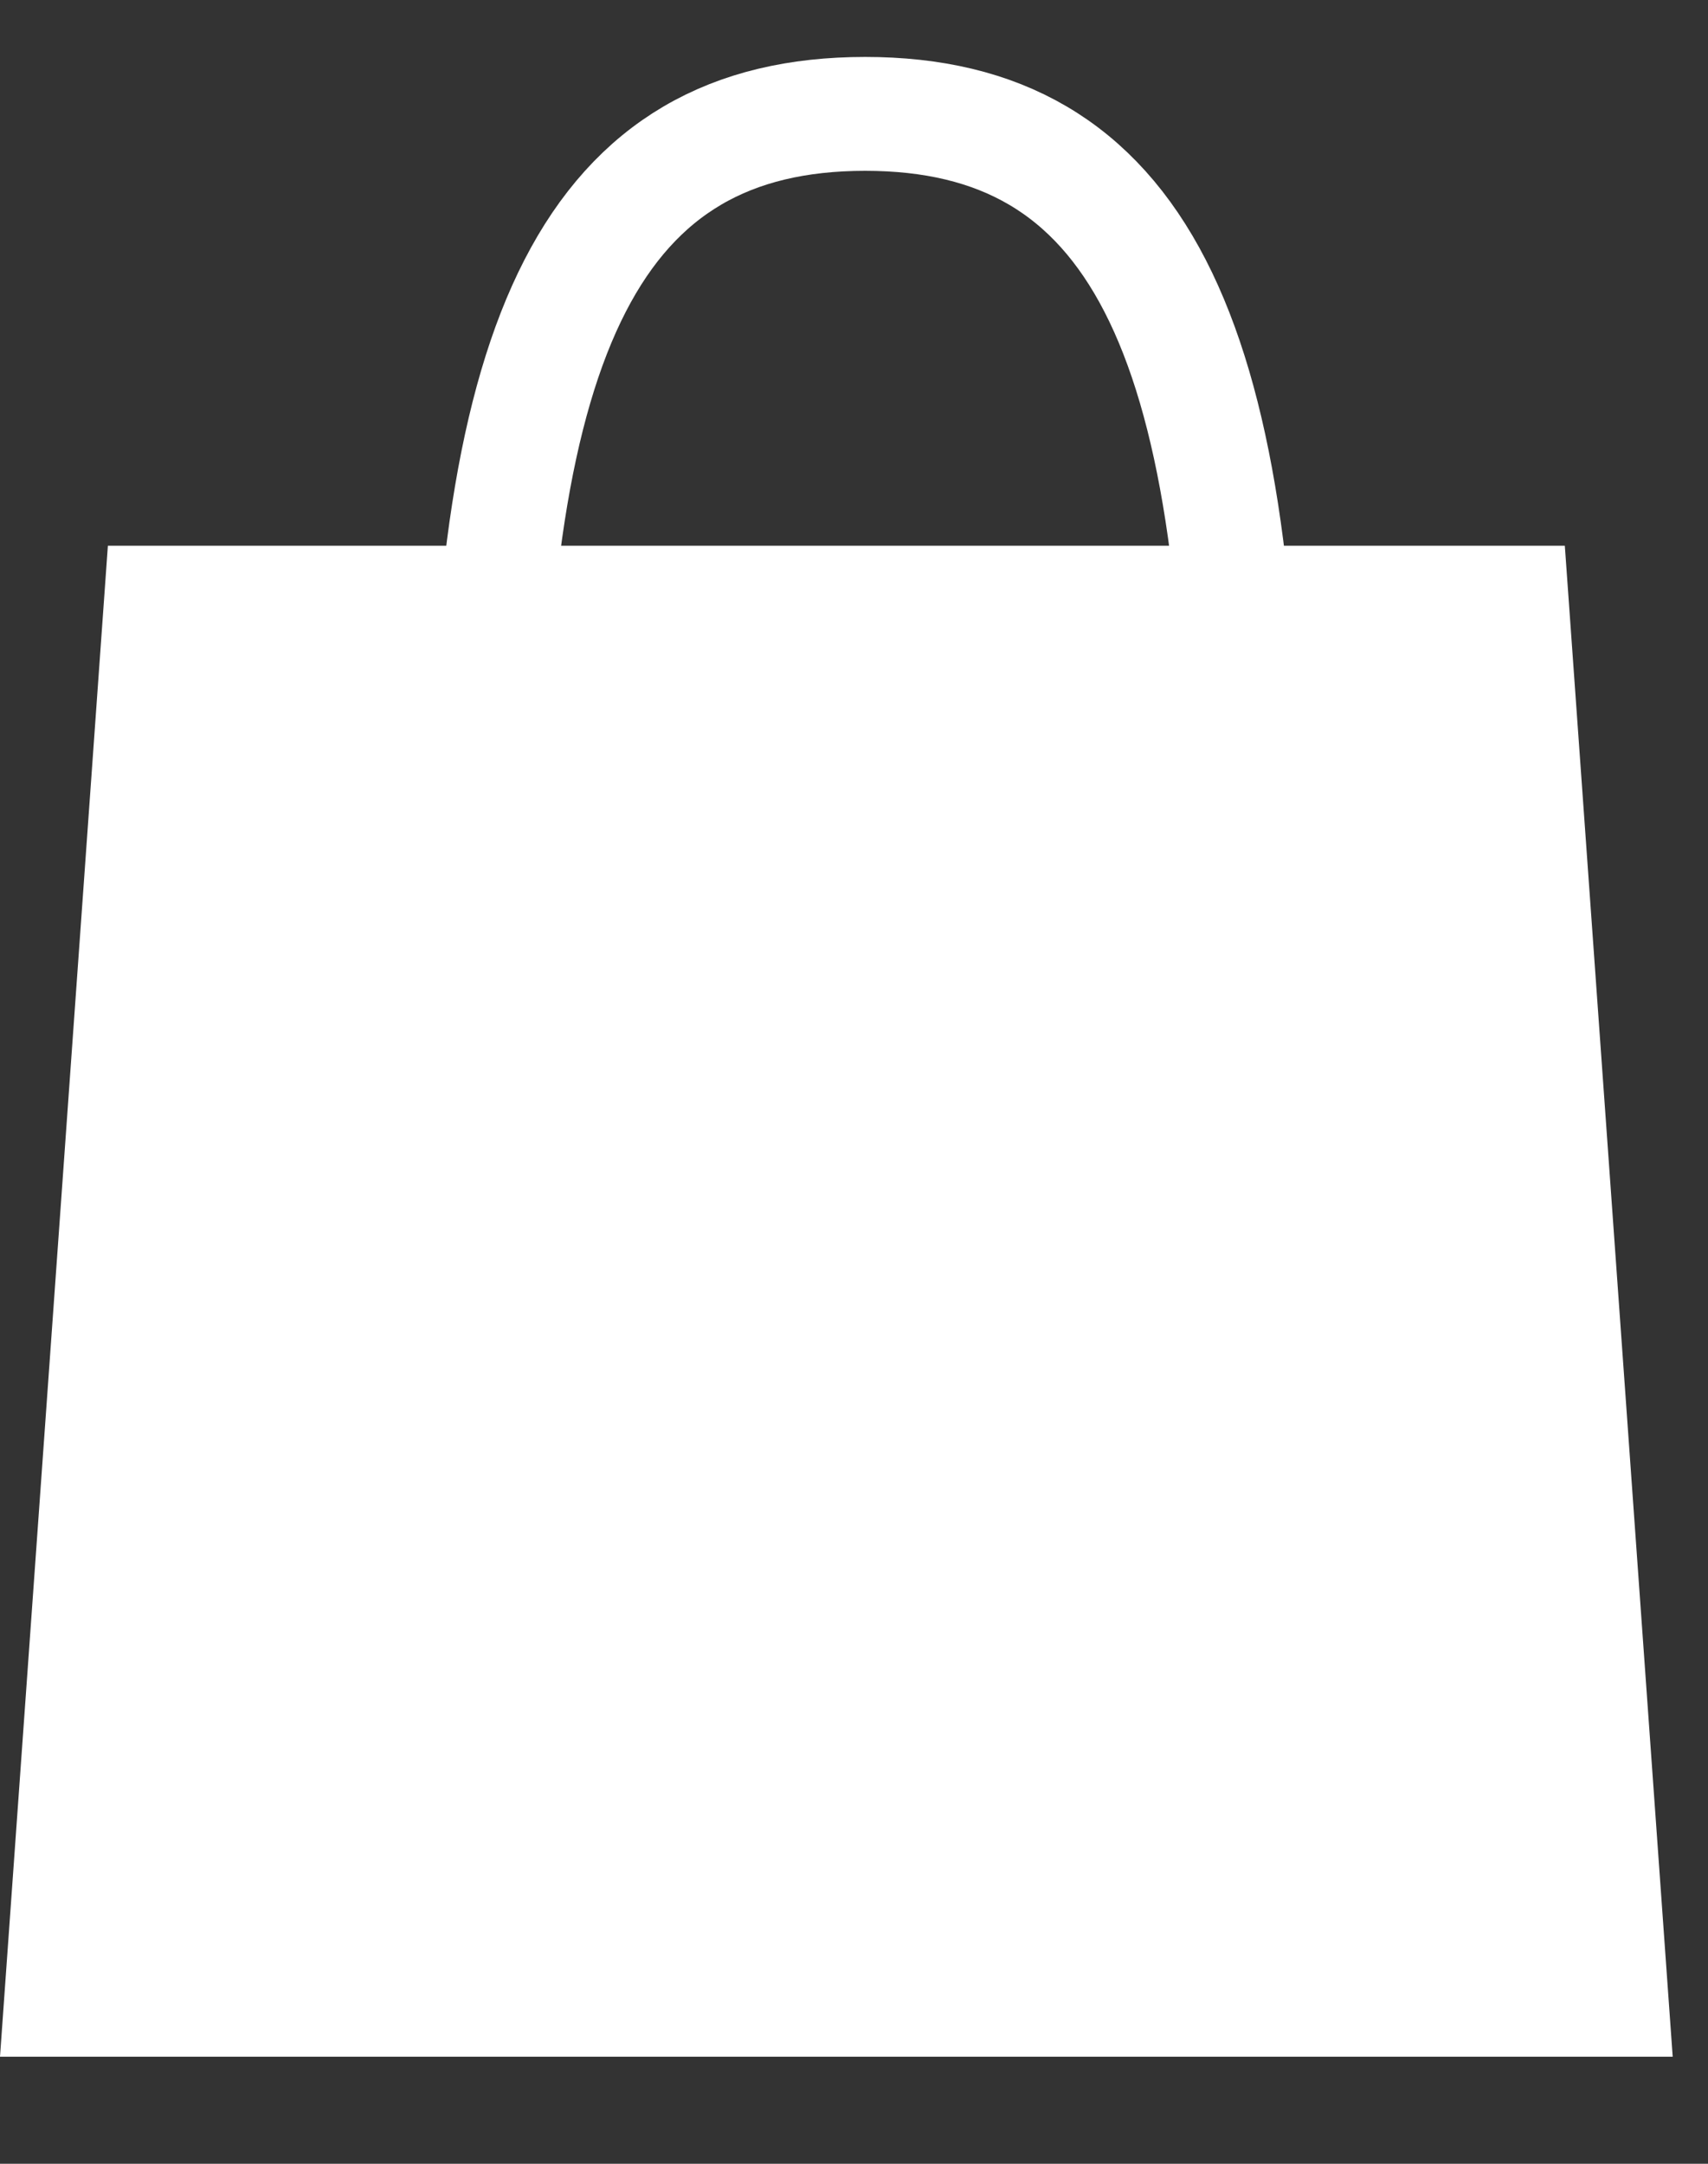 <svg width="15" height="19" viewBox="0 0 15 19" fill="none" xmlns="http://www.w3.org/2000/svg">
<rect x="0" y="0" width="15" height="19" fill="#333333" stroke="none"/>
<path d="M0.537 17.56L1.413 5.292H13.277L14.153 17.56H0.537Z" fill="#fff" stroke="#fff"/>
<path d="M10.915 7.398C10.915 2.896 9.967 1 7.598 1C5.228 1 4.28 2.896 4.28 7.398" stroke="#fff"/>
</svg>
